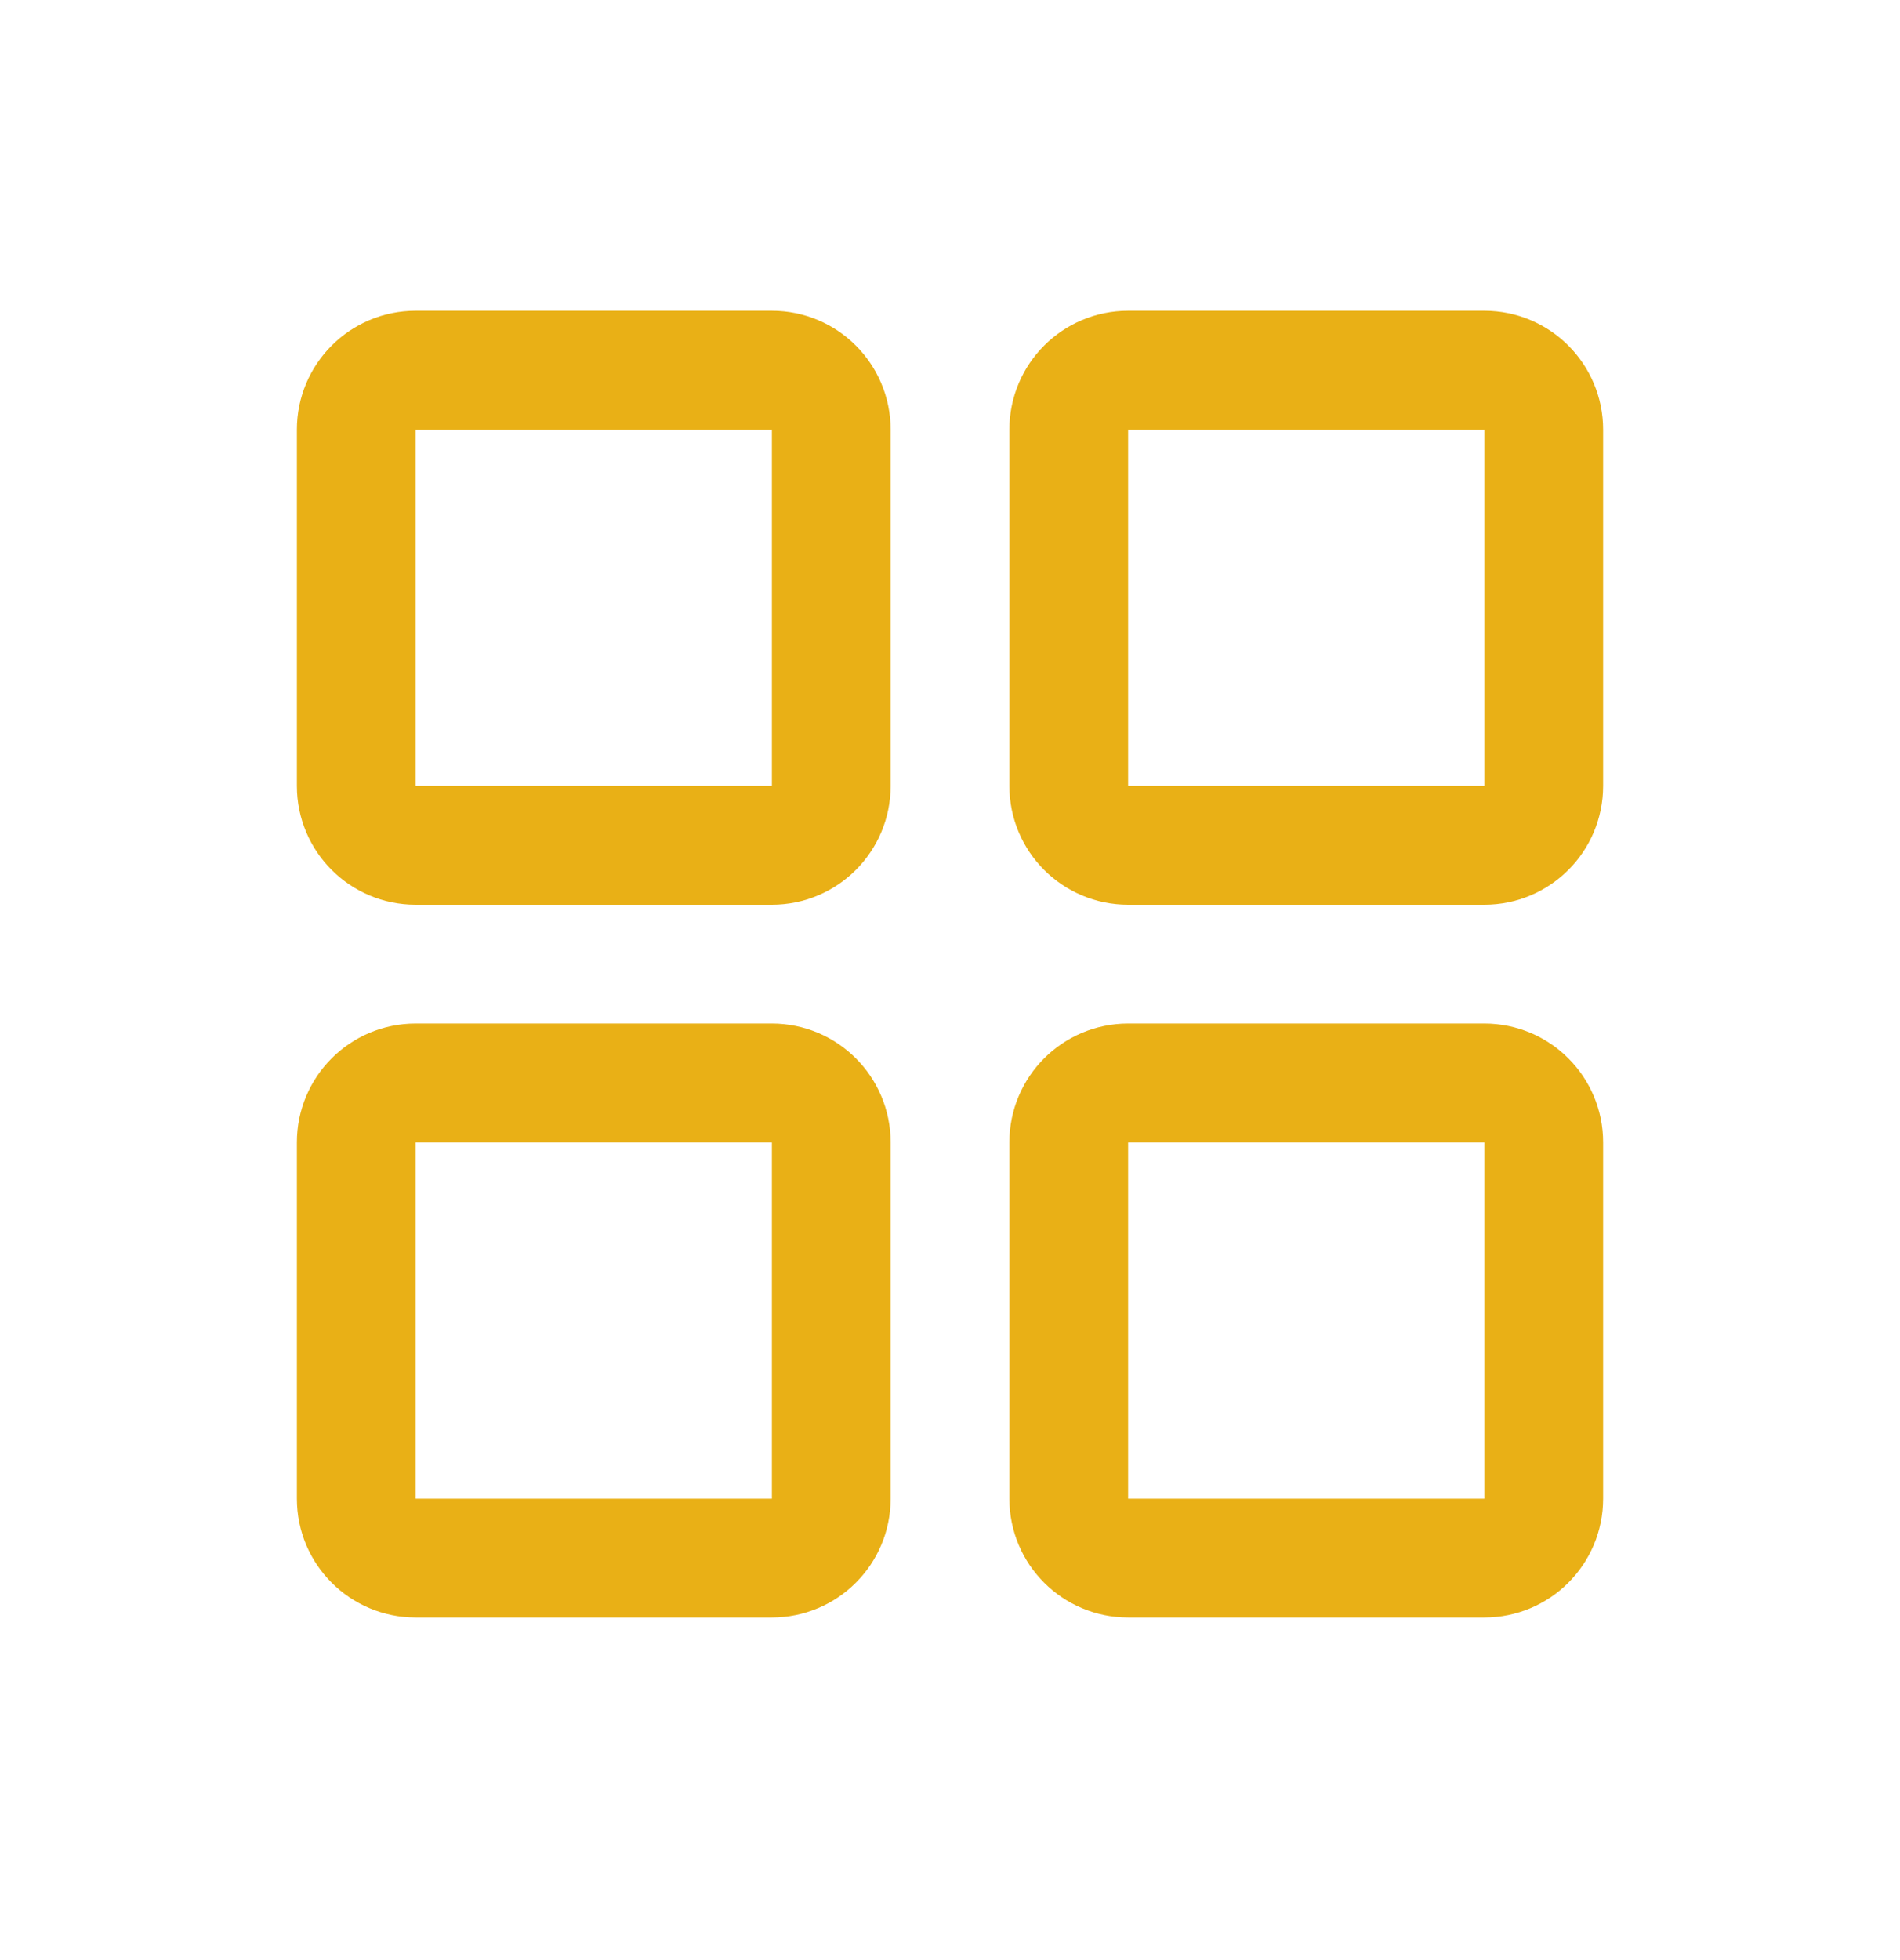 <svg width="32" height="33" viewBox="0 0 32 33" fill="none" xmlns="http://www.w3.org/2000/svg">
<g clip-path="url(#clip0_146_305)">
<path d="M13 6.232H7C6.448 6.232 6 6.68 6 7.232V13.232C6 13.785 6.448 14.232 7 14.232H13C13.552 14.232 14 13.785 14 13.232V7.232C14 6.68 13.552 6.232 13 6.232Z" stroke="#E9B016" stroke-width="2" stroke-linecap="round" stroke-linejoin="round"/>
<path d="M25 6.232H19C18.448 6.232 18 6.68 18 7.232V13.232C18 13.785 18.448 14.232 19 14.232H25C25.552 14.232 26 13.785 26 13.232V7.232C26 6.68 25.552 6.232 25 6.232Z" stroke="#E9B016" stroke-width="2" stroke-linecap="round" stroke-linejoin="round"/>
<path d="M13 18.232H7C6.448 18.232 6 18.68 6 19.232V25.232C6 25.785 6.448 26.232 7 26.232H13C13.552 26.232 14 25.785 14 25.232V19.232C14 18.68 13.552 18.232 13 18.232Z" stroke="#E9B016" stroke-width="2" stroke-linecap="round" stroke-linejoin="round"/>
<path d="M25 18.232H19C18.448 18.232 18 18.68 18 19.232V25.232C18 25.785 18.448 26.232 19 26.232H25C25.552 26.232 26 25.785 26 25.232V19.232C26 18.68 25.552 18.232 25 18.232Z" stroke="#E9B016" stroke-width="2" stroke-linecap="round" stroke-linejoin="round"/>
</g>
<defs>
<clipPath id="clip0_146_305">
<rect width="32" height="32" fill="white" transform="translate(0 0.232)"/>
</clipPath>
</defs>
</svg>
